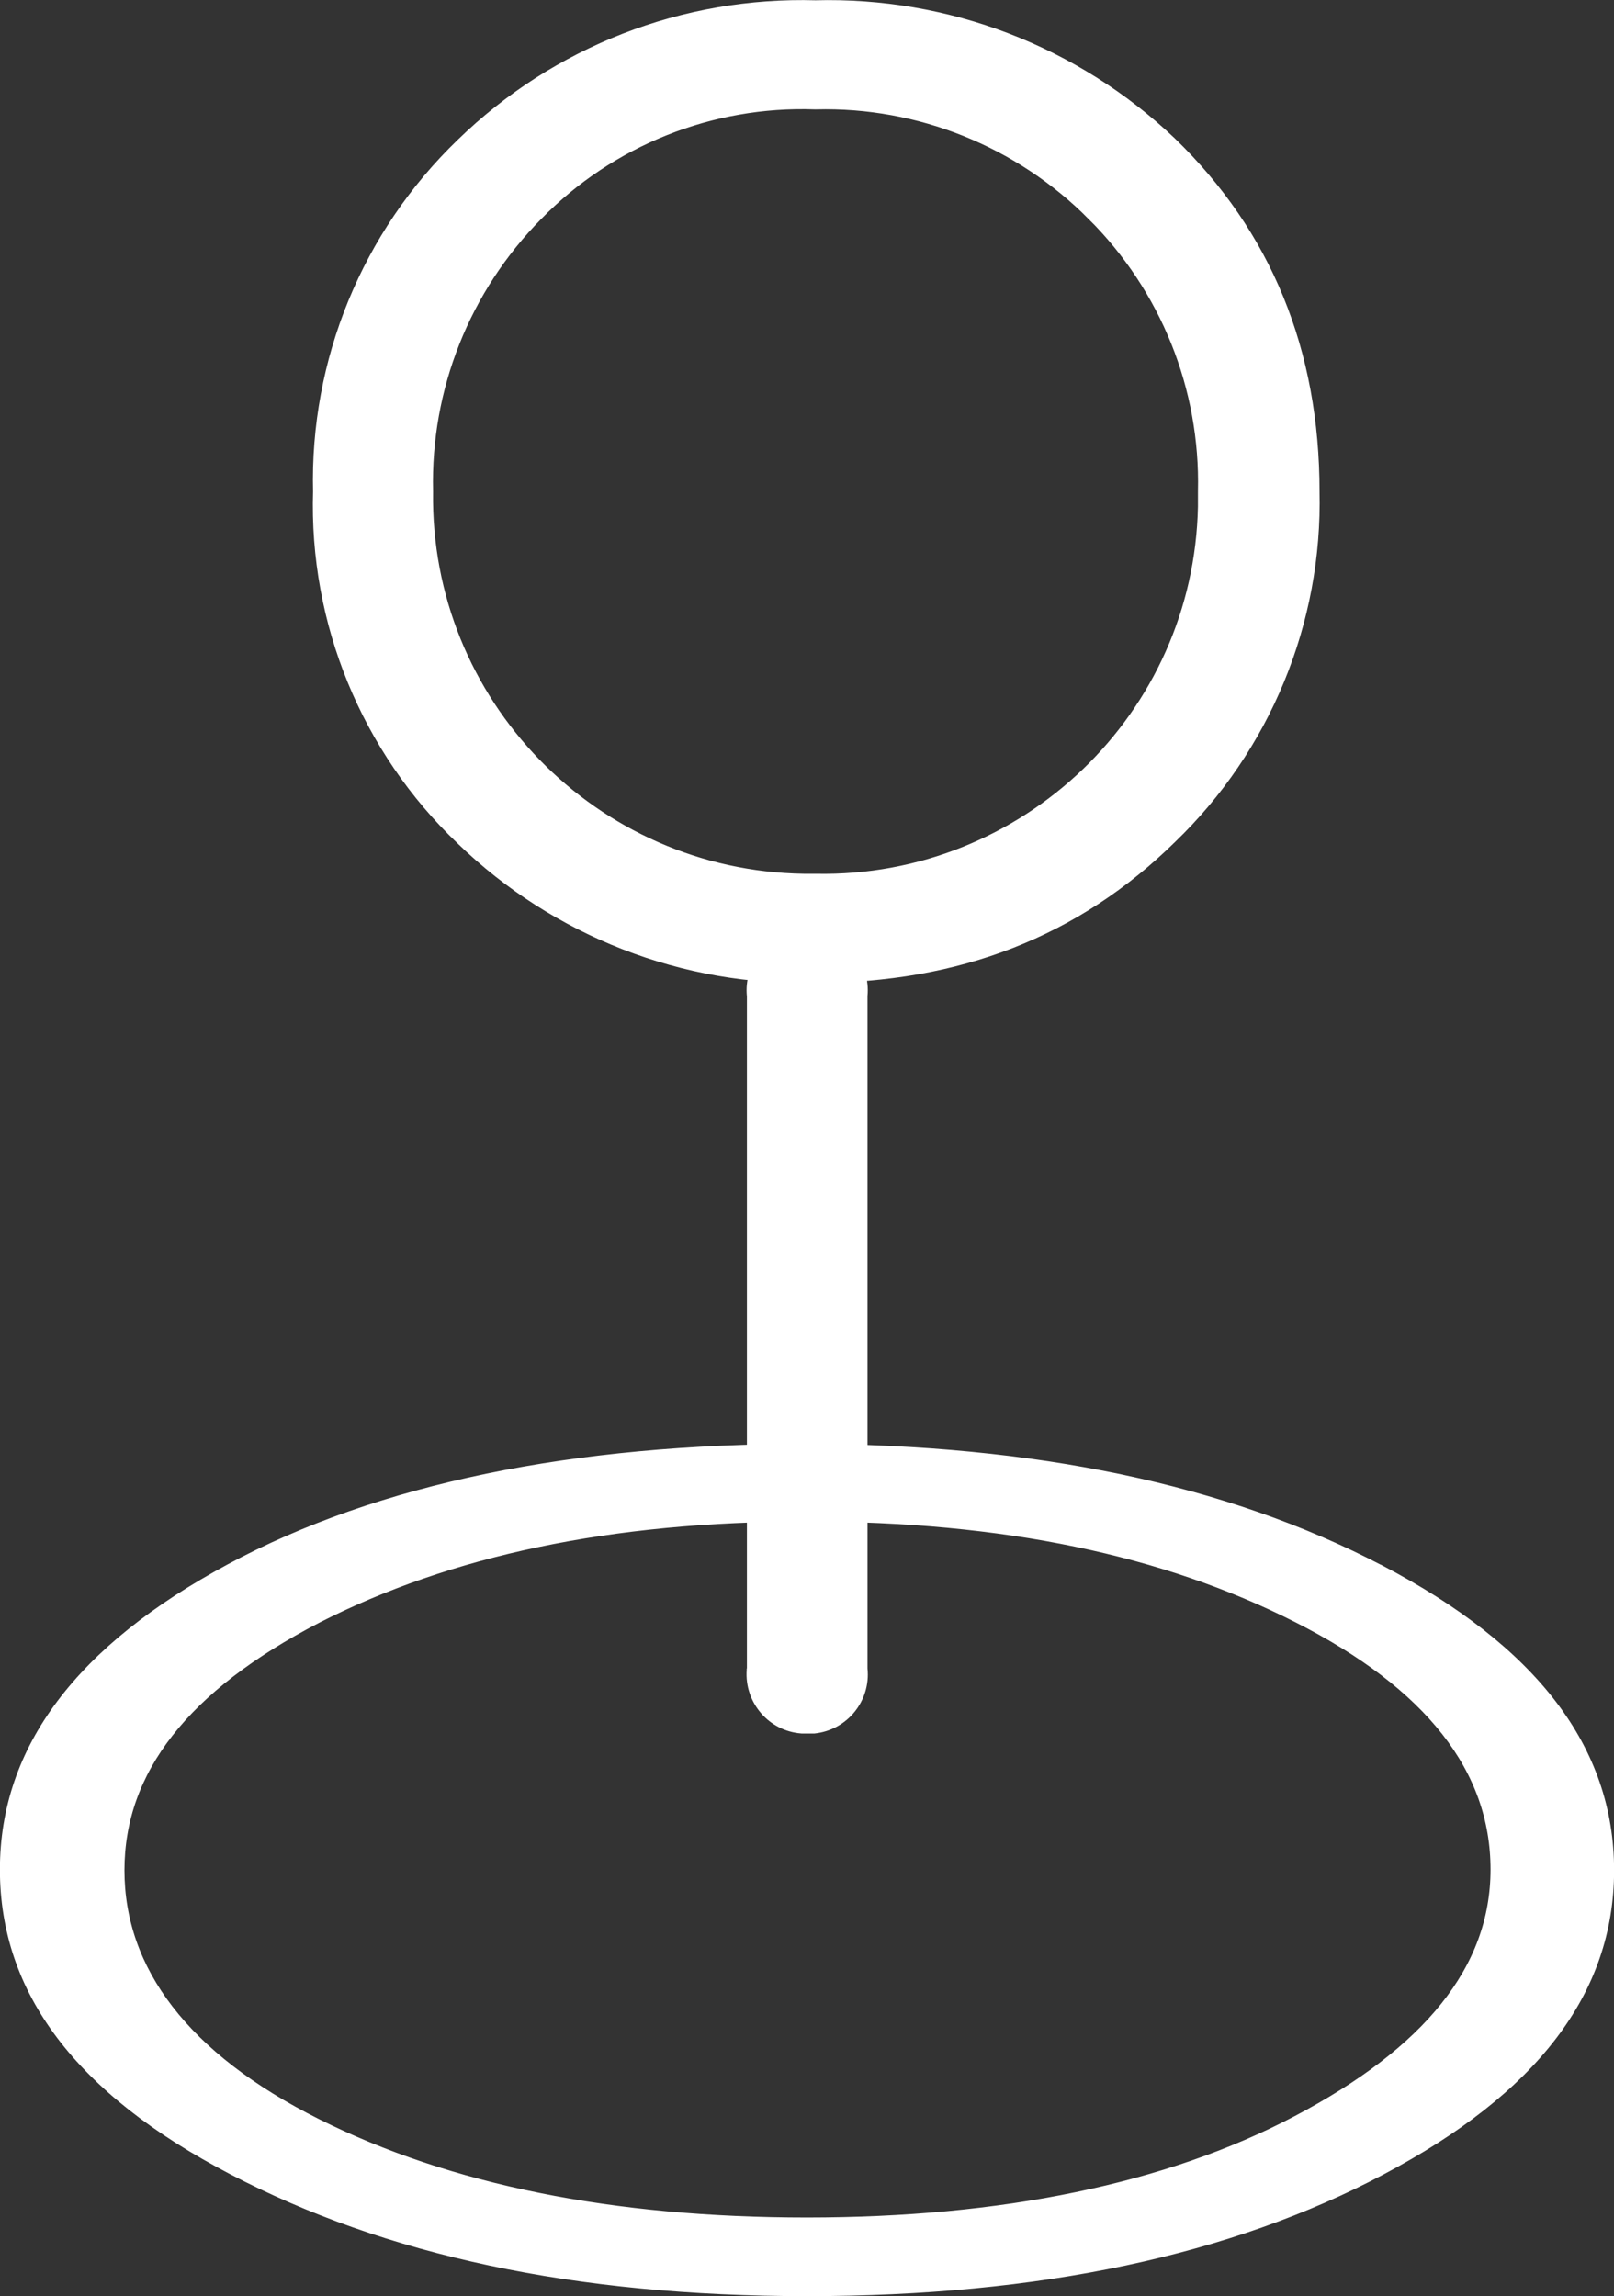 <?xml version="1.0" encoding="UTF-8"?> <svg xmlns="http://www.w3.org/2000/svg" id="Layer_2" viewBox="0 0 81.64 116.16"><rect x="0" y="0" width="81.64" height="116.16" fill="#333333" stroke="none"/> <defs> <style>.cls-1{stroke-width:.41px;}.cls-1,.cls-2,.cls-3{fill:#fff;}.cls-1,.cls-3{stroke:#fff;stroke-miterlimit:10;}.cls-3{stroke-width:2.07px;}</style> </defs> <g id="Layer_1-2"> <g id="_Слой_2"> <path class="cls-1" d="M69.79,79.36c7.8,4.08,11.65,9.12,11.65,15.26s-3.85,11.13-11.54,15.2-17.31,6.14-29.08,6.14-21.27-2.07-29.07-6.14S.2,100.7,.2,94.58s3.84-11.18,11.42-15.26,17.43-6.07,29.19-6.07c11.54,.04,21.16,2.04,28.97,6.11Zm-53.75,2.56c-6.67,3.46-9.95,7.66-9.95,12.7s3.28,9.43,9.95,12.77,14.94,5,24.78,5,18.22-1.7,24.78-5.16,10-7.6,10-12.65-3.29-9.3-10-12.7-14.82-5.11-24.78-5.11-18.1,1.74-24.78,5.15Z"></path> <path class="cls-2" d="M37.78,84.41V50.41c-.17-1.65,1.03-3.12,2.68-3.29,0,0,.02,0,.03,0h.69c1.65,.16,2.86,1.62,2.7,3.27,0,0,0,.01,0,.02v34c.17,1.65-1.03,3.12-2.68,3.29,0,0-.01,0-.02,0h-.64c-1.65-.12-2.89-1.56-2.77-3.22,0-.02,0-.05,0-.07Z"></path> <path class="cls-3" d="M58.71,41.86c-4.66,4.58-10.43,6.83-17.46,6.83-6.47,.18-12.73-2.26-17.38-6.76-4.65-4.43-7.2-10.64-7-17.06-.16-6.41,2.38-12.6,7-17.05C28.51,3.3,34.78,.86,41.25,1.05c6.48-.18,12.76,2.23,17.46,6.7,4.66,4.51,7,10.22,7,17.12,.15,6.39-2.39,12.56-7,16.99Zm-2.92-31.52c-3.84-3.86-9.1-5.98-14.54-5.84-5.47-.19-10.77,1.93-14.6,5.84-3.82,3.86-5.91,9.1-5.78,14.53-.16,11.09,8.7,20.21,19.79,20.37,.2,0,.4,0,.59,0,11.04,.21,20.17-8.57,20.38-19.61,0-.25,0-.5,0-.76,.13-5.44-1.98-10.69-5.84-14.53Z"></path> </g> </g> </svg> 